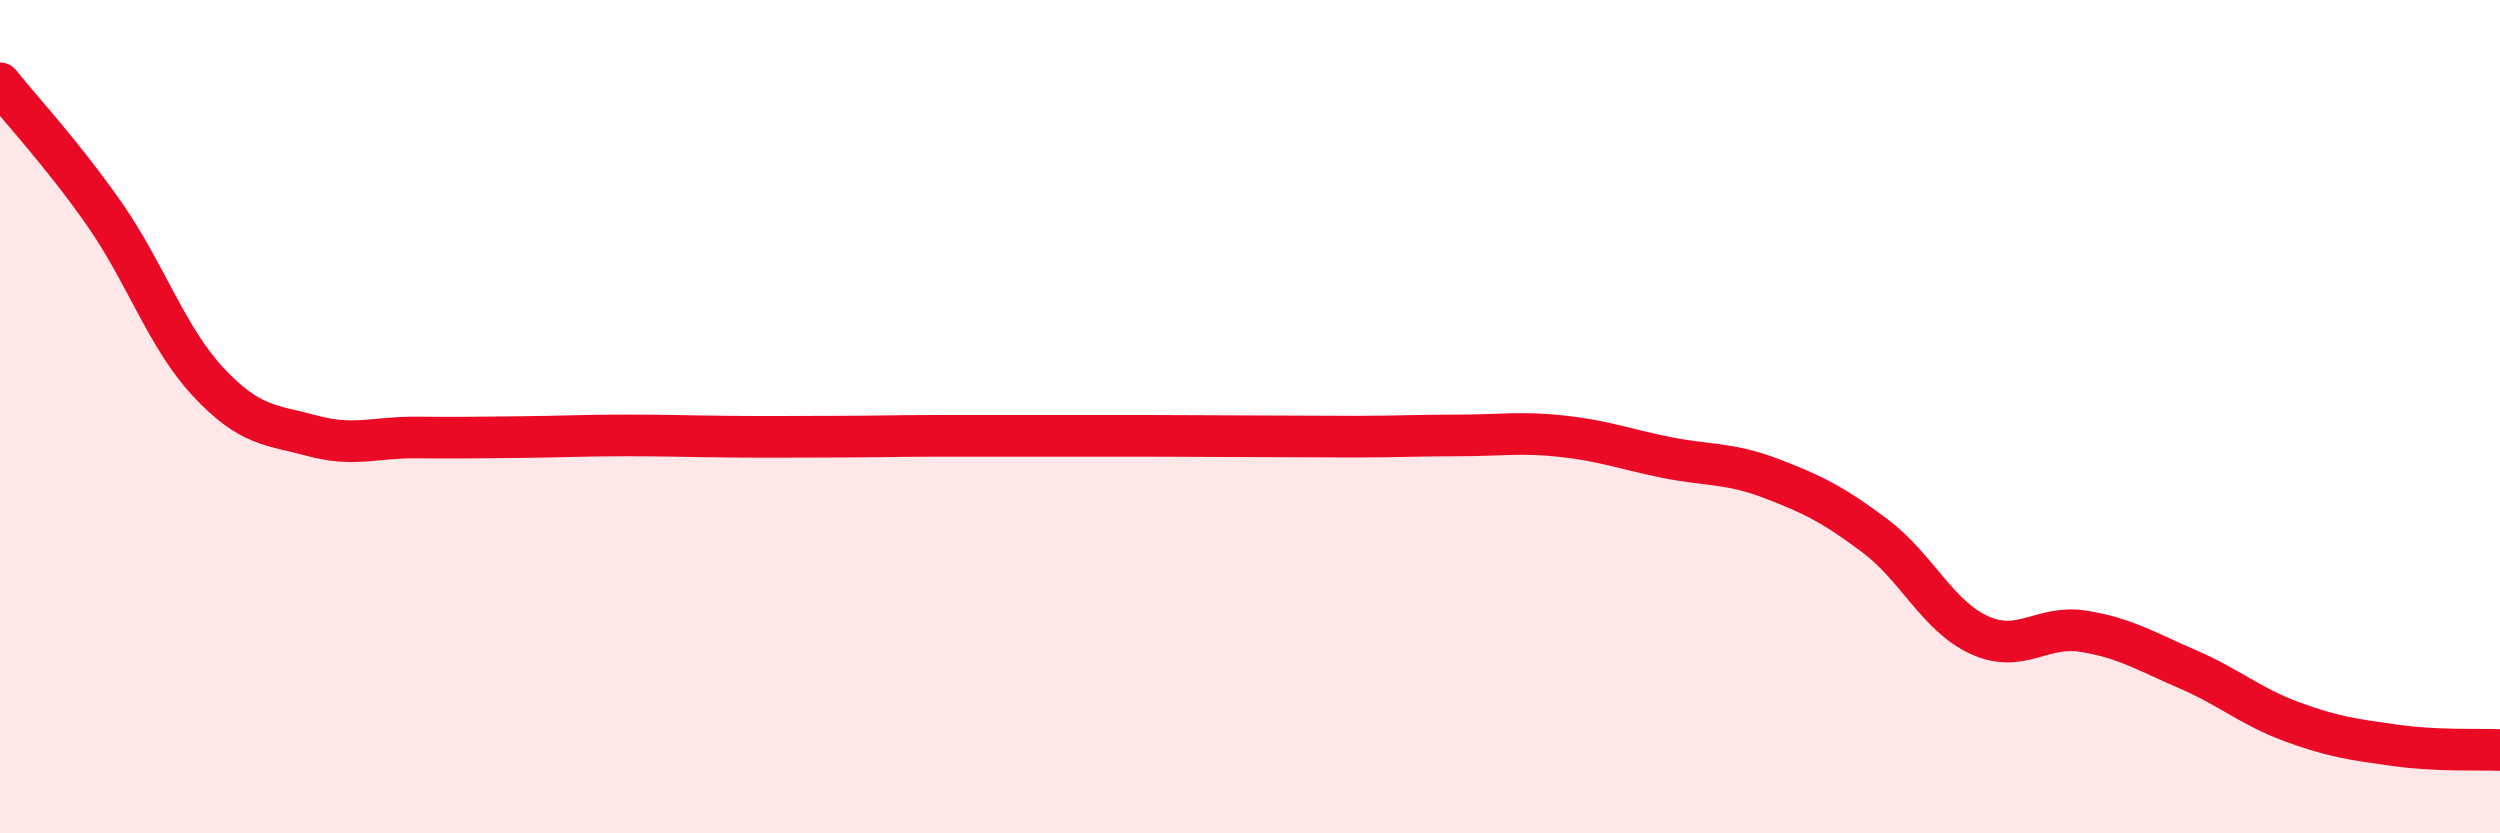 
    <svg width="60" height="20" viewBox="0 0 60 20" xmlns="http://www.w3.org/2000/svg">
      <path
        d="M 0,2 C 0.5,2.63 1.5,3.7 2.5,5.13 C 3.5,6.56 4,8.1 5,9.17 C 6,10.24 6.5,10.19 7.5,10.46 C 8.5,10.73 9,10.49 10,10.5 C 11,10.51 11.5,10.5 12.5,10.49 C 13.5,10.48 14,10.45 15,10.45 C 16,10.45 16.5,10.47 17.5,10.48 C 18.5,10.49 19,10.48 20,10.48 C 21,10.48 21.5,10.46 22.5,10.46 C 23.5,10.46 24,10.46 25,10.46 C 26,10.46 26.5,10.46 27.5,10.46 C 28.5,10.46 29,10.47 30,10.47 C 31,10.47 31.5,10.48 32.5,10.48 C 33.5,10.48 34,10.45 35,10.45 C 36,10.45 36.5,10.36 37.5,10.47 C 38.5,10.58 39,10.78 40,10.98 C 41,11.18 41.5,11.1 42.5,11.48 C 43.5,11.86 44,12.11 45,12.86 C 46,13.61 46.5,14.78 47.5,15.24 C 48.5,15.7 49,14.99 50,15.15 C 51,15.31 51.5,15.63 52.5,16.06 C 53.5,16.49 54,16.95 55,17.32 C 56,17.69 56.5,17.75 57.5,17.89 C 58.5,18.03 59.5,17.98 60,18L60 20L0 20Z"
        fill="#EB0A25"
        opacity="0.1"
        stroke-linecap="round"
        stroke-linejoin="round"
      />
      <path
        d="M 0,2 C 0.5,2.63 1.5,3.7 2.5,5.13 C 3.5,6.56 4,8.1 5,9.17 C 6,10.24 6.5,10.19 7.5,10.46 C 8.5,10.73 9,10.49 10,10.5 C 11,10.51 11.5,10.5 12.5,10.49 C 13.5,10.48 14,10.45 15,10.45 C 16,10.45 16.5,10.47 17.5,10.48 C 18.5,10.49 19,10.48 20,10.48 C 21,10.48 21.5,10.46 22.5,10.46 C 23.5,10.46 24,10.46 25,10.46 C 26,10.46 26.5,10.46 27.5,10.46 C 28.5,10.46 29,10.47 30,10.47 C 31,10.47 31.5,10.48 32.5,10.48 C 33.5,10.48 34,10.45 35,10.45 C 36,10.45 36.5,10.36 37.5,10.47 C 38.5,10.58 39,10.78 40,10.98 C 41,11.18 41.5,11.1 42.5,11.48 C 43.5,11.86 44,12.11 45,12.86 C 46,13.61 46.5,14.78 47.5,15.24 C 48.5,15.7 49,14.99 50,15.15 C 51,15.31 51.5,15.63 52.5,16.06 C 53.5,16.49 54,16.95 55,17.32 C 56,17.69 56.5,17.75 57.5,17.89 C 58.5,18.03 59.5,17.98 60,18"
        stroke="#EB0A25"
        stroke-width="1"
        fill="none"
        stroke-linecap="round"
        stroke-linejoin="round"
      />
    </svg>
  